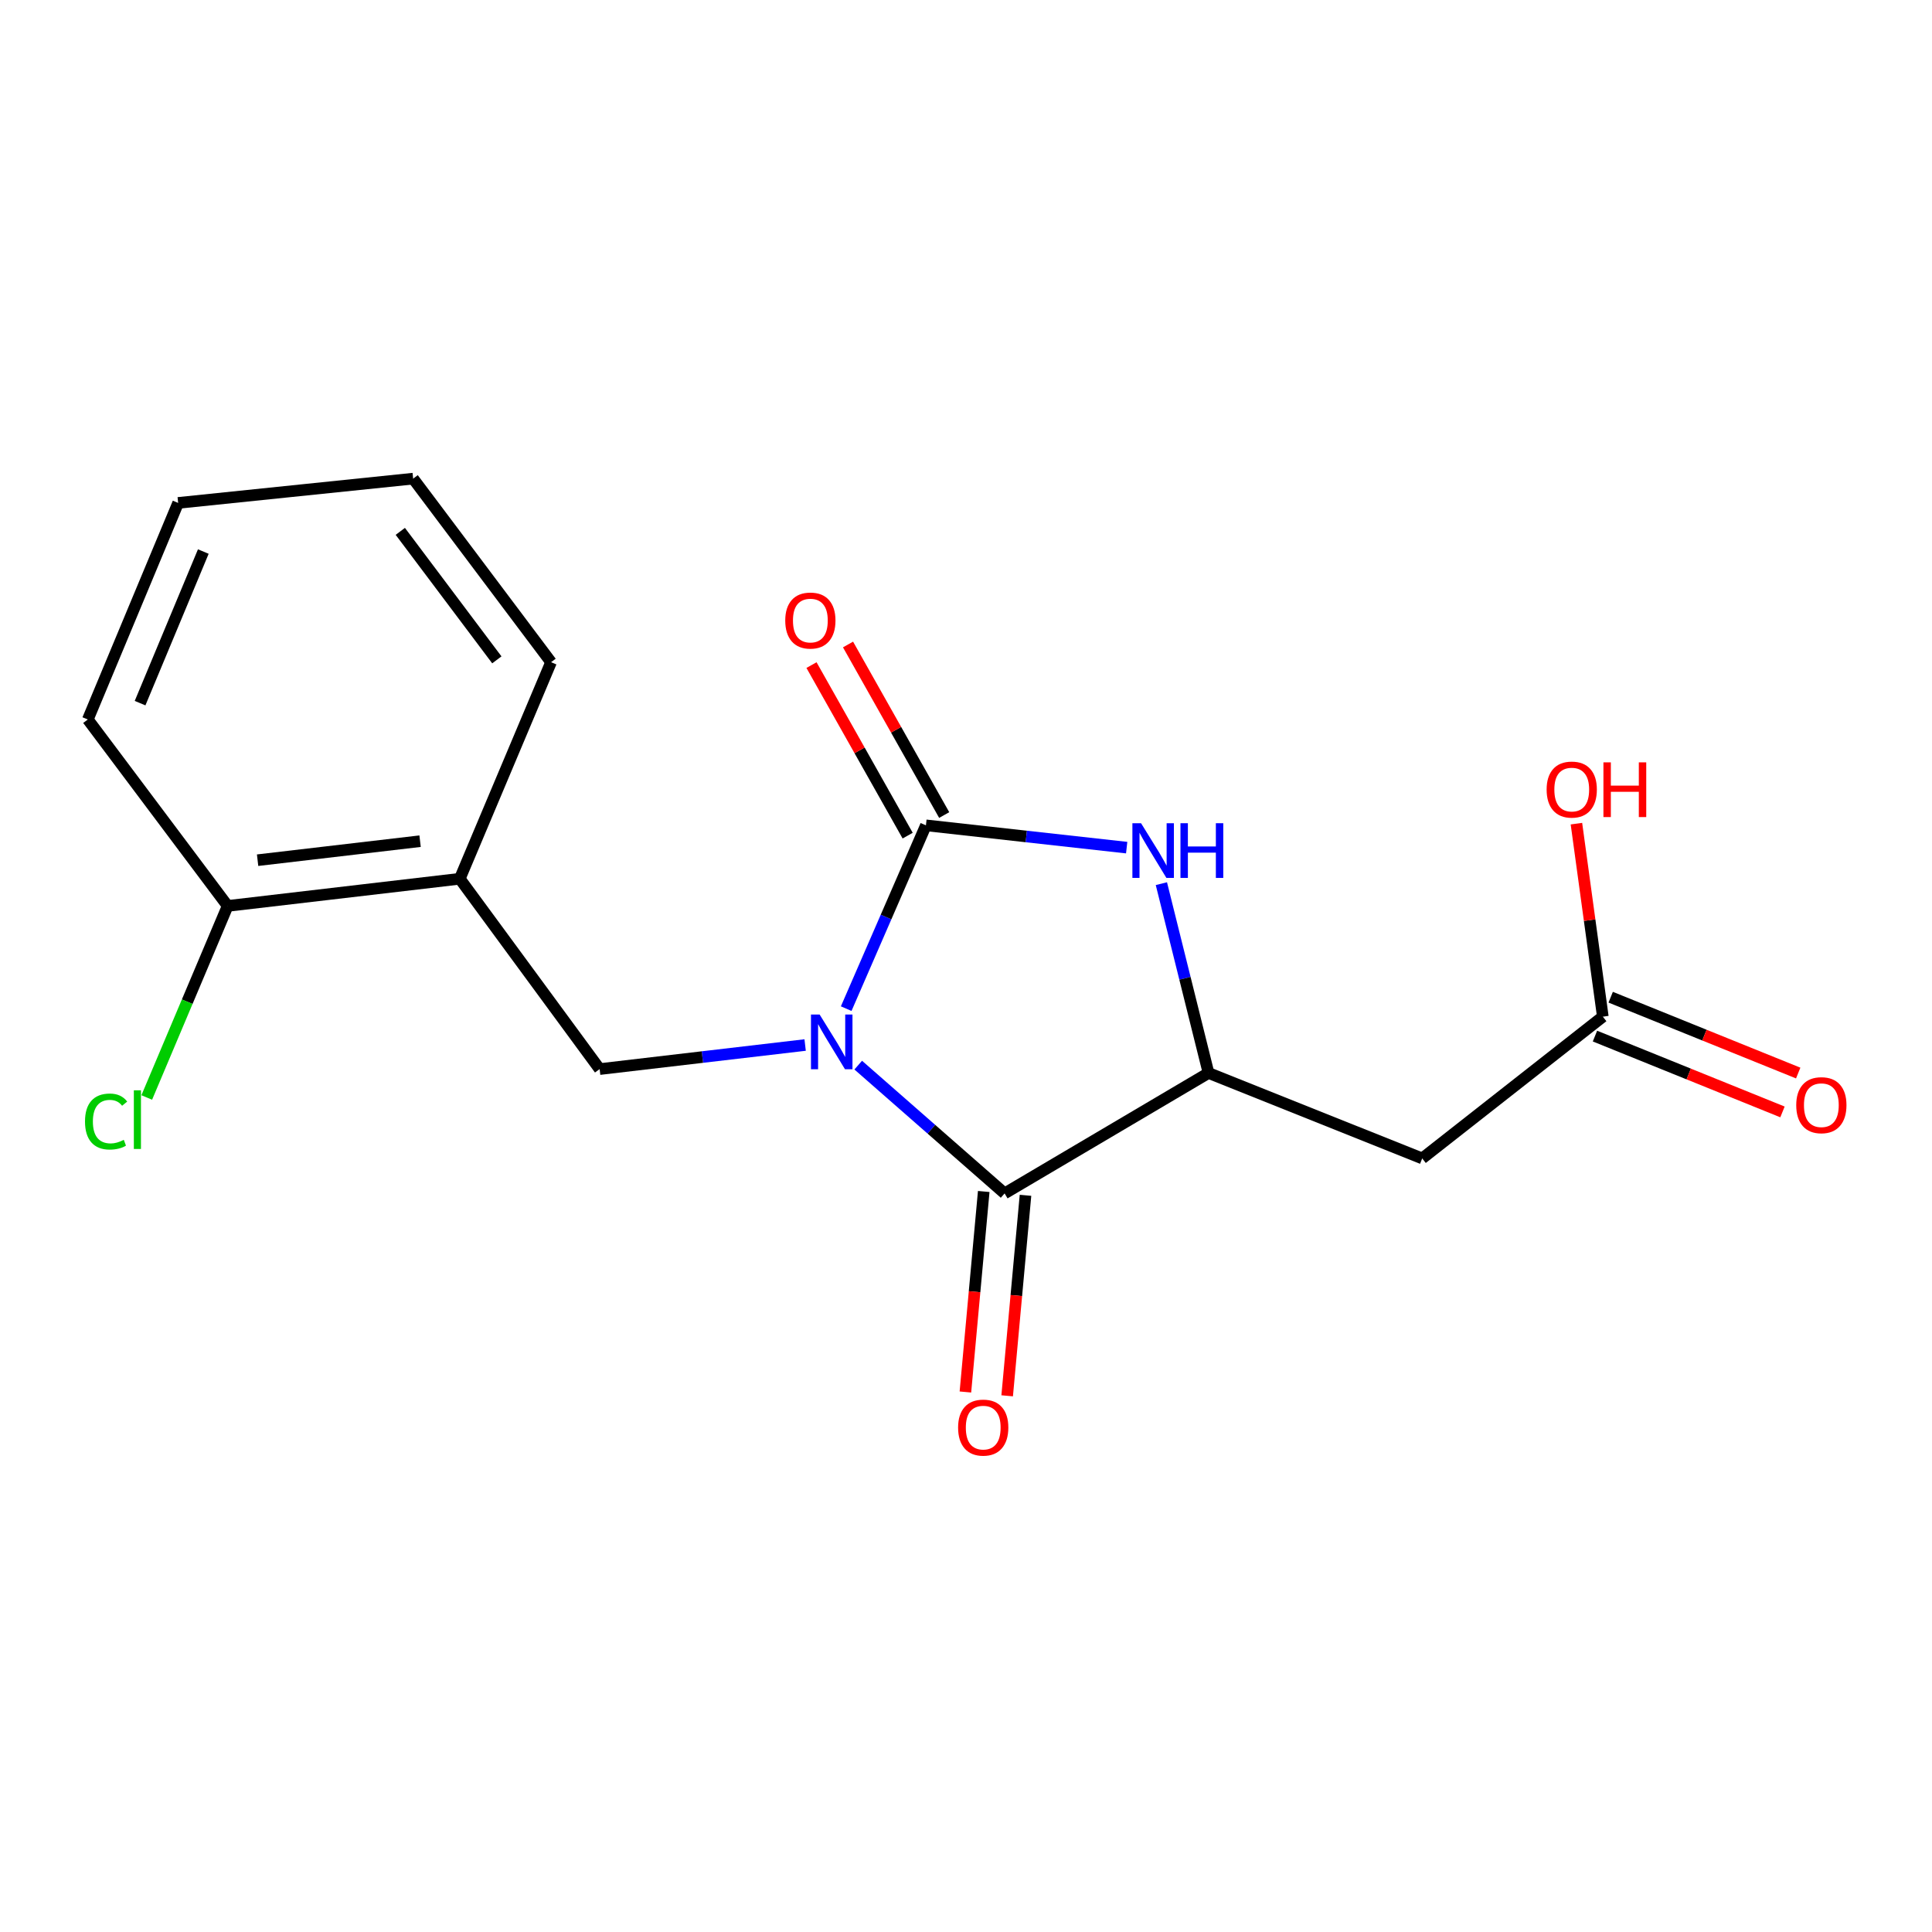 <?xml version='1.0' encoding='iso-8859-1'?>
<svg version='1.1' baseProfile='full'
              xmlns='http://www.w3.org/2000/svg'
                      xmlns:rdkit='http://www.rdkit.org/xml'
                      xmlns:xlink='http://www.w3.org/1999/xlink'
                  xml:space='preserve'
width='1000px' height='1000px' viewBox='0 0 1000 1000'>
<!-- END OF HEADER -->
<rect style='opacity:1.0;fill:#FFFFFF;stroke:none' width='1000' height='1000' x='0' y='0'> </rect>
<path class='bond-0' d='M 437.989,522.072 L 458.624,474.632' style='fill:none;fill-rule:evenodd;stroke:#0000FF;stroke-width:6px;stroke-linecap:butt;stroke-linejoin:miter;stroke-opacity:1' />
<path class='bond-0' d='M 458.624,474.632 L 479.258,427.192' style='fill:none;fill-rule:evenodd;stroke:#000000;stroke-width:6px;stroke-linecap:butt;stroke-linejoin:miter;stroke-opacity:1' />
<path class='bond-1' d='M 444.215,551.306 L 482.1,584.504' style='fill:none;fill-rule:evenodd;stroke:#0000FF;stroke-width:6px;stroke-linecap:butt;stroke-linejoin:miter;stroke-opacity:1' />
<path class='bond-1' d='M 482.1,584.504 L 519.984,617.701' style='fill:none;fill-rule:evenodd;stroke:#000000;stroke-width:6px;stroke-linecap:butt;stroke-linejoin:miter;stroke-opacity:1' />
<path class='bond-4' d='M 416.737,540.901 L 363.555,547.131' style='fill:none;fill-rule:evenodd;stroke:#0000FF;stroke-width:6px;stroke-linecap:butt;stroke-linejoin:miter;stroke-opacity:1' />
<path class='bond-4' d='M 363.555,547.131 L 310.373,553.362' style='fill:none;fill-rule:evenodd;stroke:#000000;stroke-width:6px;stroke-linecap:butt;stroke-linejoin:miter;stroke-opacity:1' />
<path class='bond-2' d='M 479.258,427.192 L 531.213,432.962' style='fill:none;fill-rule:evenodd;stroke:#000000;stroke-width:6px;stroke-linecap:butt;stroke-linejoin:miter;stroke-opacity:1' />
<path class='bond-2' d='M 531.213,432.962 L 583.167,438.732' style='fill:none;fill-rule:evenodd;stroke:#0000FF;stroke-width:6px;stroke-linecap:butt;stroke-linejoin:miter;stroke-opacity:1' />
<path class='bond-8' d='M 488.713,421.861 L 463.824,377.724' style='fill:none;fill-rule:evenodd;stroke:#000000;stroke-width:6px;stroke-linecap:butt;stroke-linejoin:miter;stroke-opacity:1' />
<path class='bond-8' d='M 463.824,377.724 L 438.936,333.587' style='fill:none;fill-rule:evenodd;stroke:#FF0000;stroke-width:6px;stroke-linecap:butt;stroke-linejoin:miter;stroke-opacity:1' />
<path class='bond-8' d='M 469.804,432.523 L 444.916,388.387' style='fill:none;fill-rule:evenodd;stroke:#000000;stroke-width:6px;stroke-linecap:butt;stroke-linejoin:miter;stroke-opacity:1' />
<path class='bond-8' d='M 444.916,388.387 L 420.027,344.25' style='fill:none;fill-rule:evenodd;stroke:#FF0000;stroke-width:6px;stroke-linecap:butt;stroke-linejoin:miter;stroke-opacity:1' />
<path class='bond-3' d='M 519.984,617.701 L 625.532,555.376' style='fill:none;fill-rule:evenodd;stroke:#000000;stroke-width:6px;stroke-linecap:butt;stroke-linejoin:miter;stroke-opacity:1' />
<path class='bond-9' d='M 509.176,616.713 L 504.433,668.603' style='fill:none;fill-rule:evenodd;stroke:#000000;stroke-width:6px;stroke-linecap:butt;stroke-linejoin:miter;stroke-opacity:1' />
<path class='bond-9' d='M 504.433,668.603 L 499.691,720.493' style='fill:none;fill-rule:evenodd;stroke:#FF0000;stroke-width:6px;stroke-linecap:butt;stroke-linejoin:miter;stroke-opacity:1' />
<path class='bond-9' d='M 530.793,618.689 L 526.051,670.579' style='fill:none;fill-rule:evenodd;stroke:#000000;stroke-width:6px;stroke-linecap:butt;stroke-linejoin:miter;stroke-opacity:1' />
<path class='bond-9' d='M 526.051,670.579 L 521.309,722.469' style='fill:none;fill-rule:evenodd;stroke:#FF0000;stroke-width:6px;stroke-linecap:butt;stroke-linejoin:miter;stroke-opacity:1' />
<path class='bond-18' d='M 601.13,457.379 L 613.331,506.377' style='fill:none;fill-rule:evenodd;stroke:#0000FF;stroke-width:6px;stroke-linecap:butt;stroke-linejoin:miter;stroke-opacity:1' />
<path class='bond-18' d='M 613.331,506.377 L 625.532,555.376' style='fill:none;fill-rule:evenodd;stroke:#000000;stroke-width:6px;stroke-linecap:butt;stroke-linejoin:miter;stroke-opacity:1' />
<path class='bond-5' d='M 625.532,555.376 L 736.132,599.599' style='fill:none;fill-rule:evenodd;stroke:#000000;stroke-width:6px;stroke-linecap:butt;stroke-linejoin:miter;stroke-opacity:1' />
<path class='bond-6' d='M 310.373,553.362 L 237.978,454.845' style='fill:none;fill-rule:evenodd;stroke:#000000;stroke-width:6px;stroke-linecap:butt;stroke-linejoin:miter;stroke-opacity:1' />
<path class='bond-7' d='M 736.132,599.599 L 829.62,526.215' style='fill:none;fill-rule:evenodd;stroke:#000000;stroke-width:6px;stroke-linecap:butt;stroke-linejoin:miter;stroke-opacity:1' />
<path class='bond-10' d='M 237.978,454.845 L 117.838,468.907' style='fill:none;fill-rule:evenodd;stroke:#000000;stroke-width:6px;stroke-linecap:butt;stroke-linejoin:miter;stroke-opacity:1' />
<path class='bond-10' d='M 217.433,435.394 L 133.335,445.237' style='fill:none;fill-rule:evenodd;stroke:#000000;stroke-width:6px;stroke-linecap:butt;stroke-linejoin:miter;stroke-opacity:1' />
<path class='bond-14' d='M 237.978,454.845 L 285.228,342.749' style='fill:none;fill-rule:evenodd;stroke:#000000;stroke-width:6px;stroke-linecap:butt;stroke-linejoin:miter;stroke-opacity:1' />
<path class='bond-11' d='M 825.551,536.277 L 874.08,555.903' style='fill:none;fill-rule:evenodd;stroke:#000000;stroke-width:6px;stroke-linecap:butt;stroke-linejoin:miter;stroke-opacity:1' />
<path class='bond-11' d='M 874.08,555.903 L 922.61,575.529' style='fill:none;fill-rule:evenodd;stroke:#FF0000;stroke-width:6px;stroke-linecap:butt;stroke-linejoin:miter;stroke-opacity:1' />
<path class='bond-11' d='M 833.689,516.153 L 882.219,535.779' style='fill:none;fill-rule:evenodd;stroke:#000000;stroke-width:6px;stroke-linecap:butt;stroke-linejoin:miter;stroke-opacity:1' />
<path class='bond-11' d='M 882.219,535.779 L 930.748,555.405' style='fill:none;fill-rule:evenodd;stroke:#FF0000;stroke-width:6px;stroke-linecap:butt;stroke-linejoin:miter;stroke-opacity:1' />
<path class='bond-13' d='M 829.62,526.215 L 822.789,476.27' style='fill:none;fill-rule:evenodd;stroke:#000000;stroke-width:6px;stroke-linecap:butt;stroke-linejoin:miter;stroke-opacity:1' />
<path class='bond-13' d='M 822.789,476.27 L 815.957,426.324' style='fill:none;fill-rule:evenodd;stroke:#FF0000;stroke-width:6px;stroke-linecap:butt;stroke-linejoin:miter;stroke-opacity:1' />
<path class='bond-12' d='M 117.838,468.907 L 96.899,518.482' style='fill:none;fill-rule:evenodd;stroke:#000000;stroke-width:6px;stroke-linecap:butt;stroke-linejoin:miter;stroke-opacity:1' />
<path class='bond-12' d='M 96.899,518.482 L 75.96,568.056' style='fill:none;fill-rule:evenodd;stroke:#00CC00;stroke-width:6px;stroke-linecap:butt;stroke-linejoin:miter;stroke-opacity:1' />
<path class='bond-15' d='M 117.838,468.907 L 45.455,372.404' style='fill:none;fill-rule:evenodd;stroke:#000000;stroke-width:6px;stroke-linecap:butt;stroke-linejoin:miter;stroke-opacity:1' />
<path class='bond-16' d='M 285.228,342.749 L 213.846,247.742' style='fill:none;fill-rule:evenodd;stroke:#000000;stroke-width:6px;stroke-linecap:butt;stroke-linejoin:miter;stroke-opacity:1' />
<path class='bond-16' d='M 257.166,341.538 L 207.198,275.033' style='fill:none;fill-rule:evenodd;stroke:#000000;stroke-width:6px;stroke-linecap:butt;stroke-linejoin:miter;stroke-opacity:1' />
<path class='bond-19' d='M 45.455,372.404 L 92.21,260.308' style='fill:none;fill-rule:evenodd;stroke:#000000;stroke-width:6px;stroke-linecap:butt;stroke-linejoin:miter;stroke-opacity:1' />
<path class='bond-19' d='M 72.503,363.947 L 105.232,285.479' style='fill:none;fill-rule:evenodd;stroke:#000000;stroke-width:6px;stroke-linecap:butt;stroke-linejoin:miter;stroke-opacity:1' />
<path class='bond-17' d='M 213.846,247.742 L 92.21,260.308' style='fill:none;fill-rule:evenodd;stroke:#000000;stroke-width:6px;stroke-linecap:butt;stroke-linejoin:miter;stroke-opacity:1' />
<path  class='atom-0' d='M 424.24 525.128
L 433.52 540.128
Q 434.44 541.608, 435.92 544.288
Q 437.4 546.968, 437.48 547.128
L 437.48 525.128
L 441.24 525.128
L 441.24 553.448
L 437.36 553.448
L 427.4 537.048
Q 426.24 535.128, 425 532.928
Q 423.8 530.728, 423.44 530.048
L 423.44 553.448
L 419.76 553.448
L 419.76 525.128
L 424.24 525.128
' fill='#0000FF'/>
<path  class='atom-3' d='M 590.606 426.093
L 599.886 441.093
Q 600.806 442.573, 602.286 445.253
Q 603.766 447.933, 603.846 448.093
L 603.846 426.093
L 607.606 426.093
L 607.606 454.413
L 603.726 454.413
L 593.766 438.013
Q 592.606 436.093, 591.366 433.893
Q 590.166 431.693, 589.806 431.013
L 589.806 454.413
L 586.126 454.413
L 586.126 426.093
L 590.606 426.093
' fill='#0000FF'/>
<path  class='atom-3' d='M 611.006 426.093
L 614.846 426.093
L 614.846 438.133
L 629.326 438.133
L 629.326 426.093
L 633.166 426.093
L 633.166 454.413
L 629.326 454.413
L 629.326 441.333
L 614.846 441.333
L 614.846 454.413
L 611.006 454.413
L 611.006 426.093
' fill='#0000FF'/>
<path  class='atom-9' d='M 406.442 321.194
Q 406.442 314.394, 409.802 310.594
Q 413.162 306.794, 419.442 306.794
Q 425.722 306.794, 429.082 310.594
Q 432.442 314.394, 432.442 321.194
Q 432.442 328.074, 429.042 331.994
Q 425.642 335.874, 419.442 335.874
Q 413.202 335.874, 409.802 331.994
Q 406.442 328.114, 406.442 321.194
M 419.442 332.674
Q 423.762 332.674, 426.082 329.794
Q 428.442 326.874, 428.442 321.194
Q 428.442 315.634, 426.082 312.834
Q 423.762 309.994, 419.442 309.994
Q 415.122 309.994, 412.762 312.794
Q 410.442 315.594, 410.442 321.194
Q 410.442 326.914, 412.762 329.794
Q 415.122 332.674, 419.442 332.674
' fill='#FF0000'/>
<path  class='atom-10' d='M 495.913 738.922
Q 495.913 732.122, 499.273 728.322
Q 502.633 724.522, 508.913 724.522
Q 515.193 724.522, 518.553 728.322
Q 521.913 732.122, 521.913 738.922
Q 521.913 745.802, 518.513 749.722
Q 515.113 753.602, 508.913 753.602
Q 502.673 753.602, 499.273 749.722
Q 495.913 745.842, 495.913 738.922
M 508.913 750.402
Q 513.233 750.402, 515.553 747.522
Q 517.913 744.602, 517.913 738.922
Q 517.913 733.362, 515.553 730.562
Q 513.233 727.722, 508.913 727.722
Q 504.593 727.722, 502.233 730.522
Q 499.913 733.322, 499.913 738.922
Q 499.913 744.642, 502.233 747.522
Q 504.593 750.402, 508.913 750.402
' fill='#FF0000'/>
<path  class='atom-12' d='M 929.729 572.038
Q 929.729 565.238, 933.089 561.438
Q 936.449 557.638, 942.729 557.638
Q 949.009 557.638, 952.369 561.438
Q 955.729 565.238, 955.729 572.038
Q 955.729 578.918, 952.329 582.838
Q 948.929 586.718, 942.729 586.718
Q 936.489 586.718, 933.089 582.838
Q 929.729 578.958, 929.729 572.038
M 942.729 583.518
Q 947.049 583.518, 949.369 580.638
Q 951.729 577.718, 951.729 572.038
Q 951.729 566.478, 949.369 563.678
Q 947.049 560.838, 942.729 560.838
Q 938.409 560.838, 936.049 563.638
Q 933.729 566.438, 933.729 572.038
Q 933.729 577.758, 936.049 580.638
Q 938.409 583.518, 942.729 583.518
' fill='#FF0000'/>
<path  class='atom-13' d='M 43.998 580.5
Q 43.998 573.46, 47.278 569.78
Q 50.598 566.06, 56.878 566.06
Q 62.718 566.06, 65.838 570.18
L 63.198 572.34
Q 60.918 569.34, 56.878 569.34
Q 52.598 569.34, 50.318 572.22
Q 48.078 575.06, 48.078 580.5
Q 48.078 586.1, 50.398 588.98
Q 52.758 591.86, 57.318 591.86
Q 60.438 591.86, 64.078 589.98
L 65.198 592.98
Q 63.718 593.94, 61.478 594.5
Q 59.238 595.06, 56.758 595.06
Q 50.598 595.06, 47.278 591.3
Q 43.998 587.54, 43.998 580.5
' fill='#00CC00'/>
<path  class='atom-13' d='M 69.278 564.34
L 72.958 564.34
L 72.958 594.7
L 69.278 594.7
L 69.278 564.34
' fill='#00CC00'/>
<path  class='atom-14' d='M 800.532 408.676
Q 800.532 401.876, 803.892 398.076
Q 807.252 394.276, 813.532 394.276
Q 819.812 394.276, 823.172 398.076
Q 826.532 401.876, 826.532 408.676
Q 826.532 415.556, 823.132 419.476
Q 819.732 423.356, 813.532 423.356
Q 807.292 423.356, 803.892 419.476
Q 800.532 415.596, 800.532 408.676
M 813.532 420.156
Q 817.852 420.156, 820.172 417.276
Q 822.532 414.356, 822.532 408.676
Q 822.532 403.116, 820.172 400.316
Q 817.852 397.476, 813.532 397.476
Q 809.212 397.476, 806.852 400.276
Q 804.532 403.076, 804.532 408.676
Q 804.532 414.396, 806.852 417.276
Q 809.212 420.156, 813.532 420.156
' fill='#FF0000'/>
<path  class='atom-14' d='M 829.932 394.596
L 833.772 394.596
L 833.772 406.636
L 848.252 406.636
L 848.252 394.596
L 852.092 394.596
L 852.092 422.916
L 848.252 422.916
L 848.252 409.836
L 833.772 409.836
L 833.772 422.916
L 829.932 422.916
L 829.932 394.596
' fill='#FF0000'/>
</svg>
